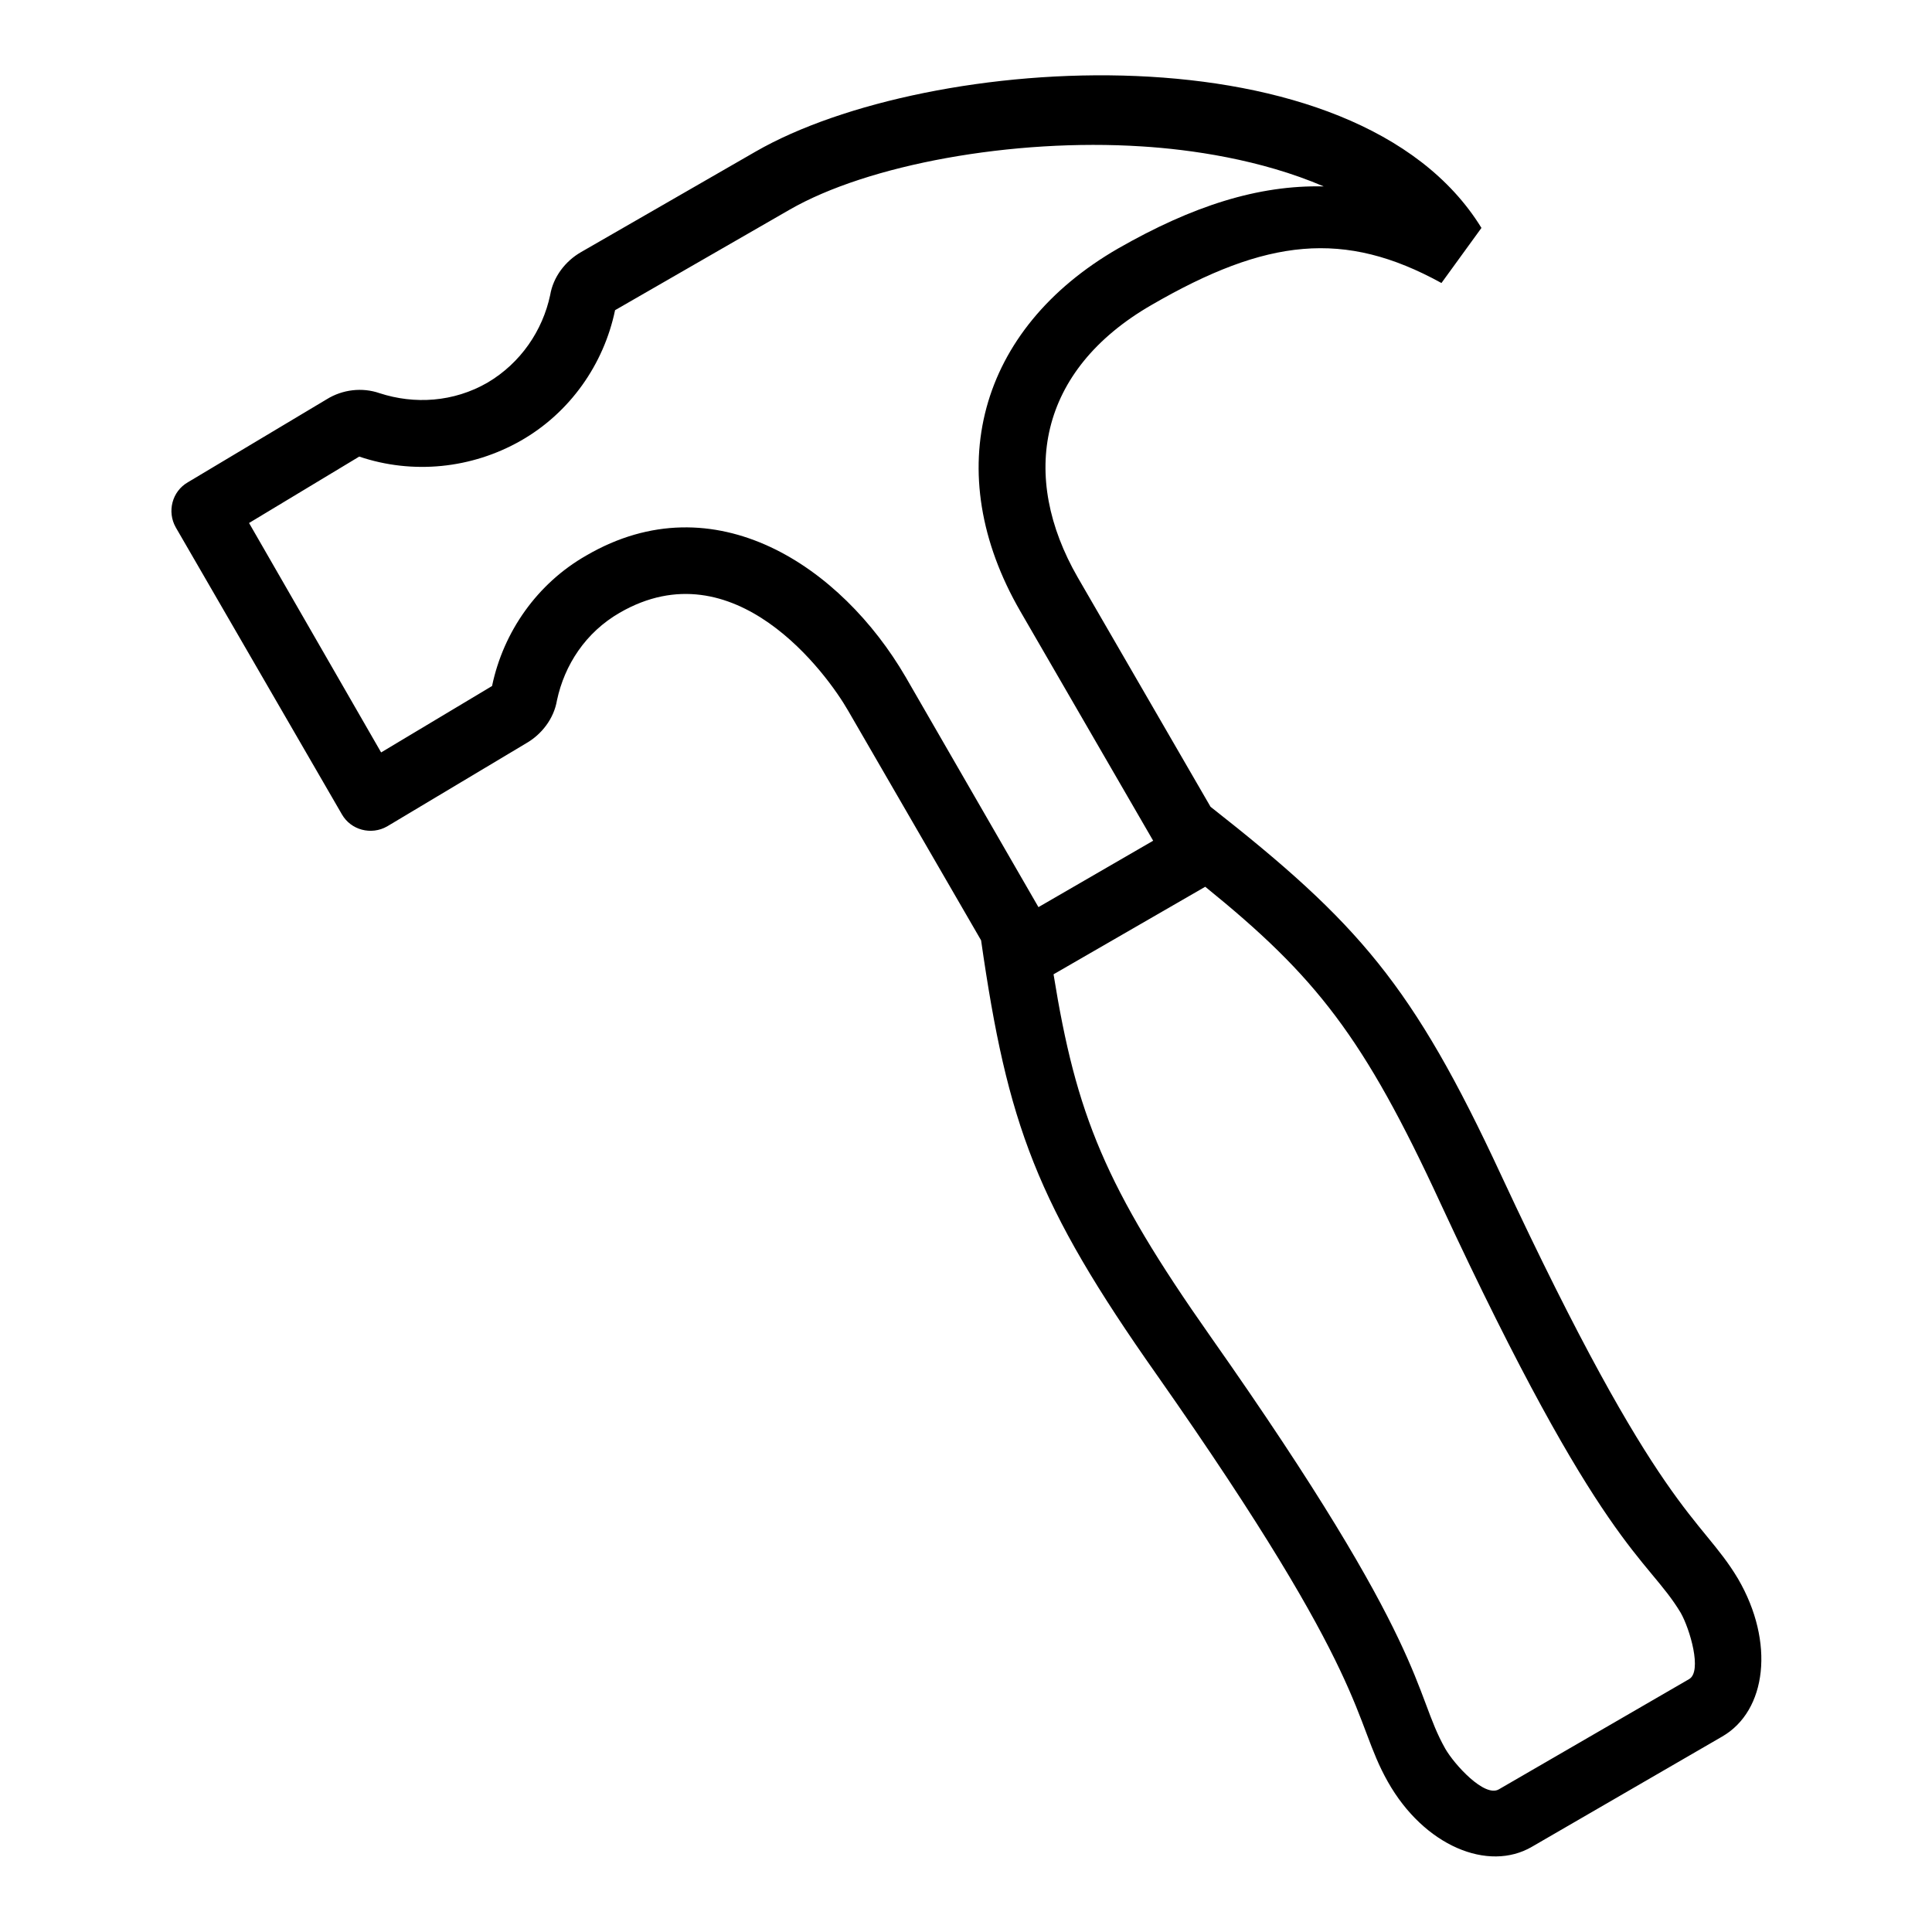 <?xml version="1.0" encoding="utf-8"?>
<!-- Svg Vector Icons : http://www.onlinewebfonts.com/icon -->
<!DOCTYPE svg PUBLIC "-//W3C//DTD SVG 1.1//EN" "http://www.w3.org/Graphics/SVG/1.1/DTD/svg11.dtd">
<svg version="1.1" xmlns="http://www.w3.org/2000/svg" xmlns:xlink="http://www.w3.org/1999/xlink" x="0px" y="0px" viewBox="0 0 256 256" enable-background="new 0 0 256 256" xml:space="preserve">
<g> <path fill="#000000" d="M100.1,20.1L77,33.4c-2.1,1.2-3.7,3.3-4.1,5.7c-1,4.7-3.9,9-8.3,11.6c-4.5,2.6-9.7,2.9-14.3,1.4 c-2.3-0.8-4.9-0.5-7,0.8l-18.4,11c-2.1,1.2-2.8,3.9-1.6,6l22,38c1.2,2.1,3.9,2.8,6,1.6l18.4-11c2.1-1.2,3.7-3.3,4.1-5.7 c1-4.7,3.8-9,8.3-11.6c15.2-8.8,27.5,8.1,30.3,13l17.6,30.4c3.5,24.4,7.3,34.9,23.3,57.6c28.7,40.9,25.8,45.4,30.6,53.9 c4.8,8.5,13.3,12,19.1,8.6l25.2-14.6c5.9-3.4,7-12.5,2.1-20.9c-5-8.4-10.3-8.2-31.4-53.5c-11.7-25.2-18.9-33.4-38.5-48.8 l-17.6-30.4c-7.7-13.4-5.3-27.4,9.8-36.1c15.2-8.8,25.5-10,38.4-2.9l5.3-7.3C179.7,3.2,123,6.9,100.1,20.1z M190.9,159.5 c21.4,46.1,27.3,46.7,31.8,54.2c1.2,2.1,2.9,7.8,1.1,8.8l-25.2,14.6c-1.9,1.1-5.9-3.3-7.1-5.4c-4.3-7.6-1.9-13.1-31.1-54.6 c-14-19.9-17.8-29.4-20.8-48l20.1-11.6C174.4,129.4,180.7,137.4,190.9,159.5L190.9,159.5z M148.2,32.9 c-18.6,10.7-23.7,29.6-13,48.1l17.6,30.4l-15.2,8.8L120,89.7c-8.5-14.6-25.3-26-42.3-16.1c-6.5,3.7-11,10.1-12.5,17.3l-14.7,8.8 L33,69.3l14.6-8.8c7.1,2.4,14.9,1.6,21.4-2.1c6.5-3.7,11-10.1,12.5-17.3l23.1-13.3c10.4-6,29.6-9.5,46.7-8.4 c6.4,0.4,15.7,1.7,24.1,5.3C166.7,24.5,158,27.3,148.2,32.9L148.2,32.9z"/></g>
</svg>
